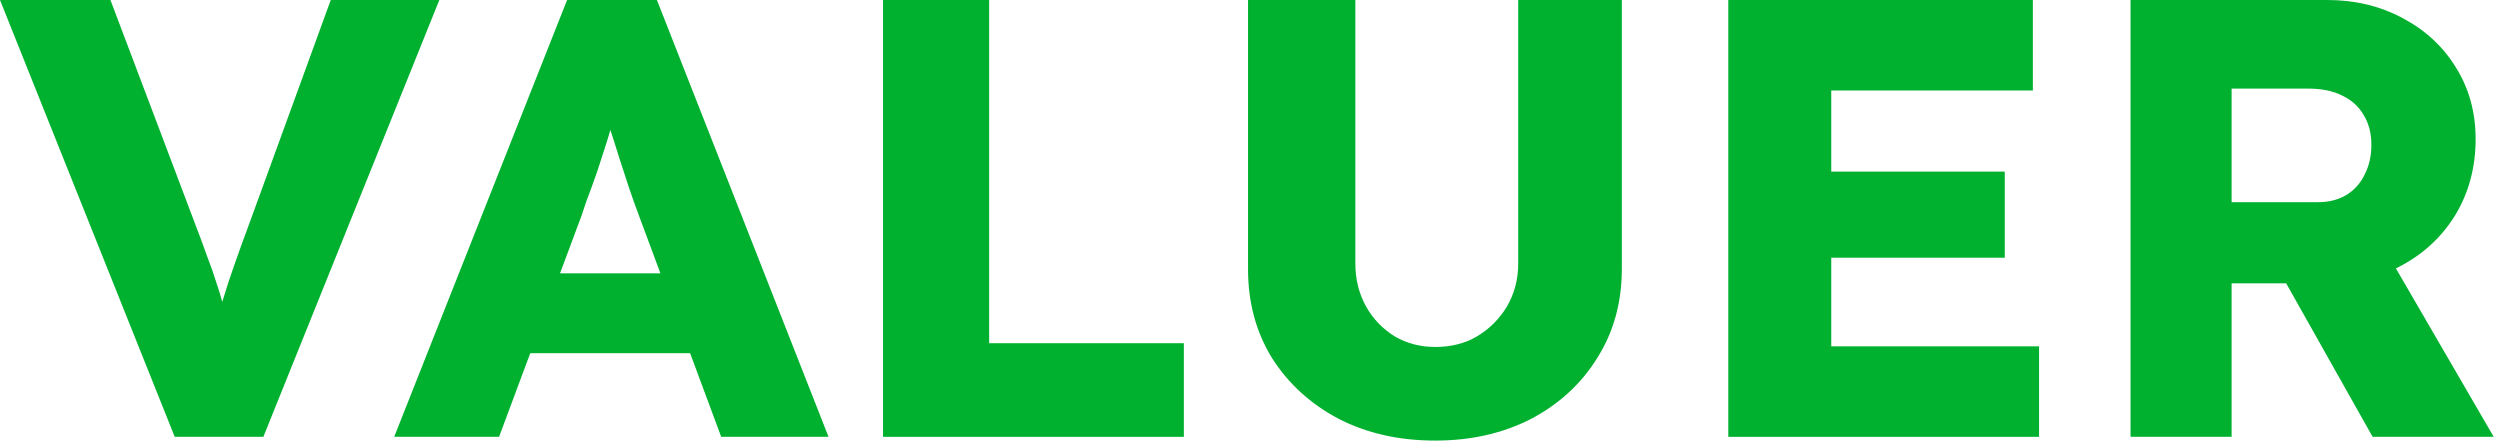 <?xml version="1.0" encoding="utf-8"?>
<svg xmlns="http://www.w3.org/2000/svg" fill="none" height="100%" overflow="visible" preserveAspectRatio="none" style="display: block;" viewBox="0 0 56 10" width="100%">
<g id="Valuer">
<path d="M3.914 9.785L0 0H2.474L4.361 4.99C4.473 5.279 4.566 5.531 4.641 5.745C4.725 5.96 4.795 6.16 4.851 6.346C4.916 6.533 4.972 6.724 5.018 6.919C5.074 7.106 5.135 7.32 5.2 7.562H4.767C4.841 7.246 4.916 6.966 4.99 6.724C5.065 6.472 5.149 6.216 5.242 5.955C5.335 5.685 5.452 5.363 5.591 4.99L7.409 0H9.841L5.899 9.785H3.914Z" fill="#00B02F"/>
<path d="M8.83 9.785L12.703 0H14.715L18.559 9.785H16.155L14.31 4.823C14.236 4.627 14.161 4.417 14.086 4.194C14.012 3.97 13.937 3.742 13.863 3.509C13.788 3.266 13.714 3.033 13.639 2.81C13.574 2.577 13.518 2.362 13.471 2.167L13.891 2.153C13.835 2.386 13.77 2.614 13.695 2.838C13.63 3.061 13.56 3.285 13.485 3.509C13.42 3.723 13.345 3.942 13.262 4.166C13.178 4.38 13.099 4.604 13.024 4.837L11.179 9.785H8.83ZM10.676 7.912L11.416 6.123H15.918L16.645 7.912H10.676Z" fill="#00B02F"/>
<path d="M19.78 9.785V0H22.157V7.688H26.518V9.785H19.78Z" fill="#00B02F"/>
<path d="M32.149 9.869C31.338 9.869 30.616 9.706 29.983 9.38C29.349 9.044 28.85 8.587 28.487 8.01C28.133 7.432 27.956 6.77 27.956 6.025V0H30.36V5.899C30.36 6.253 30.439 6.575 30.598 6.863C30.756 7.143 30.97 7.367 31.241 7.534C31.511 7.693 31.814 7.772 32.149 7.772C32.503 7.772 32.815 7.693 33.086 7.534C33.365 7.367 33.589 7.143 33.757 6.863C33.924 6.575 34.008 6.253 34.008 5.899V0H36.329V6.025C36.329 6.77 36.147 7.432 35.783 8.01C35.429 8.587 34.935 9.044 34.302 9.38C33.668 9.706 32.951 9.869 32.149 9.869Z" fill="#00B02F"/>
<path d="M38.714 9.785V0H45.536V2.027H41.02V7.758H45.675V9.785H38.714ZM39.832 5.773V3.844H44.907V5.773H39.832Z" fill="#00B02F"/>
<path d="M47.724 9.785V0H52.127C52.751 0 53.315 0.135 53.818 0.405C54.331 0.676 54.732 1.048 55.02 1.524C55.309 1.99 55.454 2.521 55.454 3.117C55.454 3.732 55.309 4.287 55.02 4.781C54.732 5.265 54.336 5.647 53.832 5.927C53.329 6.206 52.761 6.346 52.127 6.346H49.988V9.785H47.724ZM53.147 9.785L50.659 5.368L53.091 5.018L55.859 9.785H53.147ZM49.988 4.529H51.917C52.16 4.529 52.369 4.478 52.546 4.375C52.733 4.263 52.872 4.11 52.966 3.914C53.068 3.718 53.119 3.495 53.119 3.243C53.119 2.991 53.063 2.772 52.952 2.586C52.84 2.39 52.677 2.241 52.462 2.139C52.257 2.036 52.006 1.985 51.708 1.985H49.988V4.529Z" fill="#00B02F"/>
</g>
</svg>